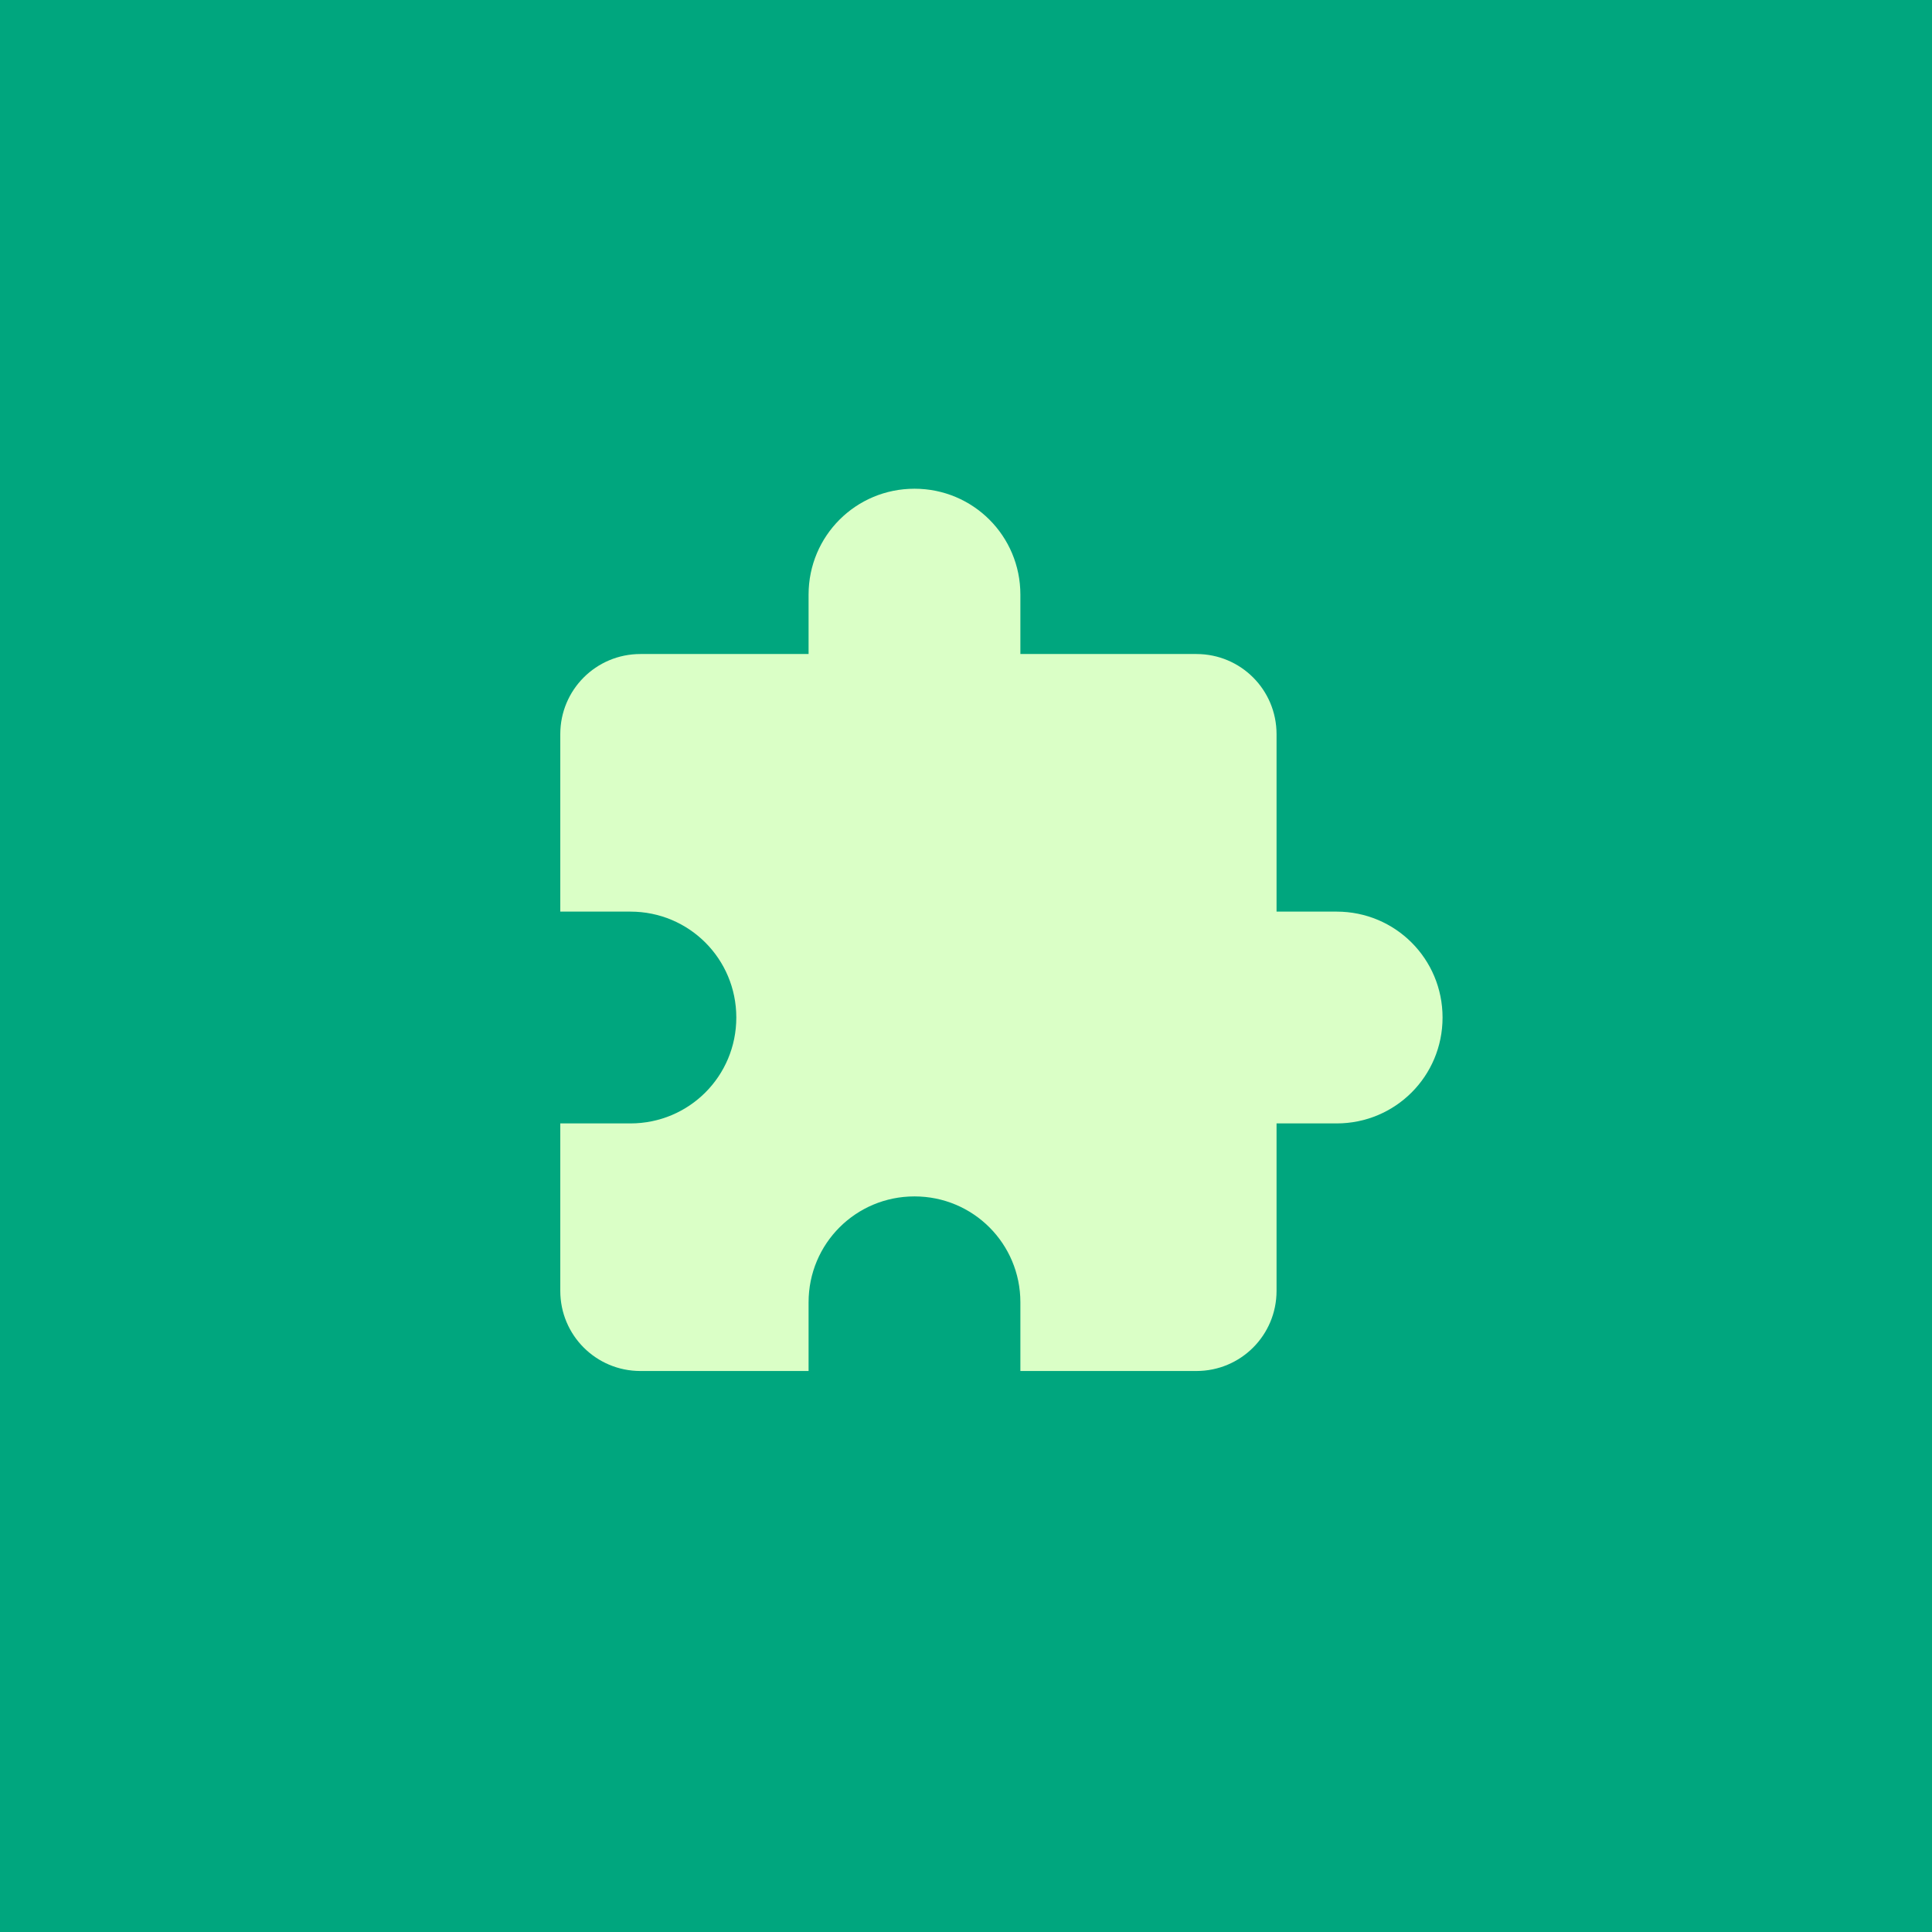 <?xml version="1.0" encoding="UTF-8"?> <svg xmlns="http://www.w3.org/2000/svg" id="Calque_1" data-name="Calque 1" viewBox="0 0 27 27"><defs><style> .cls-1 { fill: #00a67e; } .cls-2 { fill: #daffc6; } </style></defs><rect class="cls-1" width="27" height="27"></rect><path class="cls-2" d="M18.68,12.74h-.84v-2.48c0-.62-.5-1.12-1.12-1.12h-2.46v-.83c0-.82-.66-1.48-1.48-1.48s-1.48.66-1.48,1.48v.83h-2.35c-.62,0-1.12.5-1.12,1.12v2.48h.98c.82,0,1.48.66,1.48,1.48s-.66,1.48-1.48,1.48h-.98v2.34c0,.62.5,1.12,1.12,1.12h2.35v-.96c0-.82.66-1.48,1.48-1.48s1.48.66,1.48,1.48v.96h2.46c.62,0,1.12-.5,1.12-1.12v-2.34h.84c.82,0,1.48-.66,1.48-1.48s-.66-1.48-1.48-1.48Z"></path></svg>